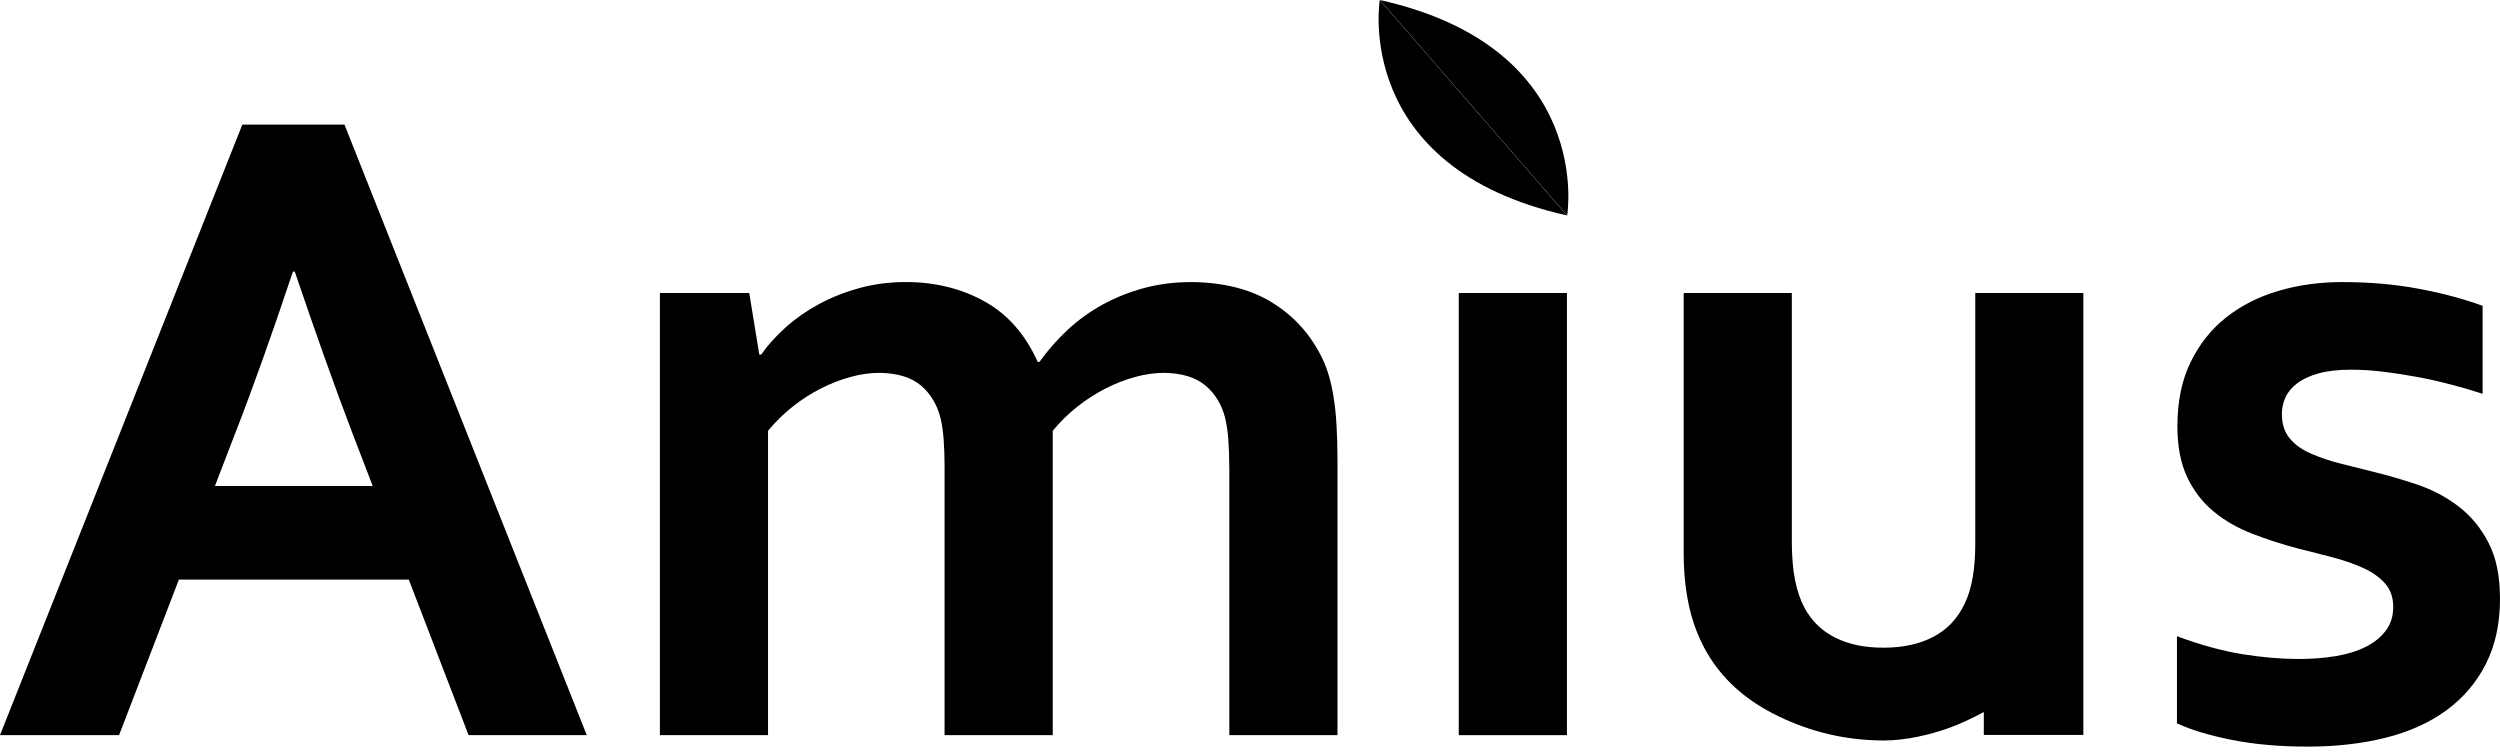 <svg width="93" height="28" viewBox="0 0 93 28" fill="none" xmlns="http://www.w3.org/2000/svg">
    <path d="M15.207 21.56H6.655L4.429 27.348H0L9.014 4.636H12.815L21.828 27.348H17.431L15.207 21.56ZM10.897 10.103C10.104 12.479 9.395 14.464 8.772 16.058L7.996 18.08H13.865L13.089 16.058C12.474 14.448 11.766 12.464 10.965 10.103H10.896H10.897Z" fill="black"/>
    <path d="M45.728 17.332C45.728 16.982 45.716 16.653 45.693 16.348C45.671 16.042 45.631 15.777 45.576 15.549C45.45 15.052 45.207 14.649 44.846 14.345C44.482 14.039 43.974 13.882 43.318 13.87C42.968 13.87 42.605 13.919 42.233 14.022C41.858 14.124 41.487 14.268 41.121 14.455C40.753 14.642 40.402 14.869 40.069 15.134C39.734 15.4 39.432 15.697 39.162 16.025V27.348H35.138V17.332C35.138 16.982 35.126 16.653 35.104 16.348C35.081 16.042 35.042 15.777 34.987 15.549C34.859 15.052 34.619 14.649 34.264 14.345C33.905 14.039 33.394 13.882 32.727 13.87C32.376 13.87 32.015 13.919 31.642 14.022C31.268 14.124 30.897 14.268 30.53 14.455C30.161 14.642 29.81 14.869 29.478 15.134C29.143 15.4 28.842 15.697 28.571 16.025V27.348H24.548V10.9H27.872L28.246 13.191H28.315C28.551 12.851 28.852 12.518 29.215 12.189C29.578 11.861 29.988 11.573 30.445 11.324C30.903 11.074 31.405 10.873 31.956 10.72C32.504 10.567 33.086 10.492 33.696 10.492C34.783 10.492 35.758 10.733 36.625 11.213C37.49 11.695 38.147 12.444 38.602 13.462H38.669C38.985 13.021 39.339 12.62 39.73 12.257C40.121 11.896 40.554 11.585 41.029 11.325C41.506 11.064 42.016 10.862 42.564 10.714C43.113 10.566 43.7 10.493 44.322 10.493C45.499 10.504 46.487 10.749 47.284 11.232C48.083 11.713 48.696 12.371 49.127 13.209C49.241 13.424 49.336 13.658 49.415 13.912C49.494 14.167 49.558 14.453 49.609 14.77C49.66 15.087 49.698 15.437 49.719 15.823C49.741 16.206 49.755 16.647 49.755 17.144V27.348H45.731V17.332H45.728Z" fill="black"/>
    <path d="M58.29 10.9H54.266V27.348H58.29V10.9Z" fill="black"/>
    <path d="M89.028 22.578C89.028 22.228 88.928 21.939 88.731 21.712C88.532 21.486 88.269 21.295 87.942 21.143C87.613 20.99 87.236 20.858 86.812 20.744C86.388 20.63 85.943 20.518 85.481 20.404C84.89 20.247 84.327 20.064 83.782 19.854C83.239 19.644 82.761 19.37 82.348 19.029C81.936 18.69 81.607 18.263 81.362 17.748C81.12 17.233 80.999 16.604 80.999 15.855C80.999 14.939 81.162 14.145 81.49 13.472C81.818 12.799 82.262 12.241 82.823 11.8C83.383 11.359 84.034 11.031 84.775 10.816C85.516 10.6 86.299 10.493 87.125 10.493C88.132 10.493 89.078 10.574 89.959 10.739C90.842 10.903 91.64 11.115 92.353 11.376V14.65C91.98 14.527 91.586 14.41 91.173 14.304C90.76 14.196 90.343 14.102 89.917 14.022C89.493 13.944 89.072 13.878 88.654 13.828C88.234 13.777 87.839 13.752 87.466 13.752C86.989 13.752 86.589 13.797 86.262 13.887C85.933 13.977 85.668 14.099 85.463 14.254C85.259 14.404 85.112 14.581 85.021 14.779C84.93 14.976 84.886 15.183 84.886 15.398C84.886 15.772 84.984 16.077 85.184 16.315C85.38 16.553 85.657 16.744 86.006 16.891C86.356 17.038 86.725 17.161 87.11 17.256C87.495 17.353 87.867 17.446 88.231 17.537C88.796 17.673 89.363 17.838 89.928 18.028C90.494 18.222 91.003 18.49 91.454 18.837C91.908 19.18 92.28 19.628 92.566 20.178C92.855 20.726 93 21.424 93 22.273C93 23.201 92.824 24.01 92.473 24.701C92.123 25.391 91.631 25.965 91.006 26.424C90.378 26.882 89.625 27.223 88.748 27.443C87.87 27.664 86.905 27.774 85.853 27.774C84.801 27.774 83.876 27.692 83.044 27.528C82.213 27.363 81.524 27.159 80.983 26.909V23.667C81.863 23.994 82.68 24.217 83.426 24.337C84.173 24.456 84.867 24.514 85.514 24.514C86.011 24.514 86.475 24.478 86.905 24.405C87.335 24.331 87.706 24.215 88.016 24.057C88.326 23.898 88.575 23.698 88.755 23.455C88.937 23.211 89.027 22.919 89.027 22.581" fill="black"/>
    <path d="M77.502 10.899H73.48V20.224C73.48 21.174 73.349 21.915 73.089 22.447C72.83 23.001 72.443 23.415 71.927 23.686C71.411 23.958 70.792 24.094 70.069 24.094C69.347 24.094 68.784 23.971 68.284 23.727C67.787 23.484 67.403 23.114 67.13 22.616C66.973 22.322 66.854 21.974 66.774 21.572C66.695 21.171 66.656 20.693 66.656 20.139V10.899H62.633V20.563C62.633 21.31 62.704 21.989 62.845 22.6C62.986 23.211 63.203 23.77 63.499 24.28C64.052 25.231 64.873 25.986 65.959 26.545C67.047 27.106 68.425 27.546 70.079 27.546C70.951 27.546 71.822 27.314 72.43 27.106C72.868 26.956 73.361 26.723 73.798 26.488V27.339H77.501V10.899H77.502Z" fill="black"/>
    <path d="M58.299 8.015C58.299 8.015 59.34 1.787 51.333 0.001L58.299 8.015Z" fill="black"/>
    <path d="M51.328 0C51.328 0 50.285 6.228 58.294 8.015L51.328 0Z" fill="black"/>
</svg>
